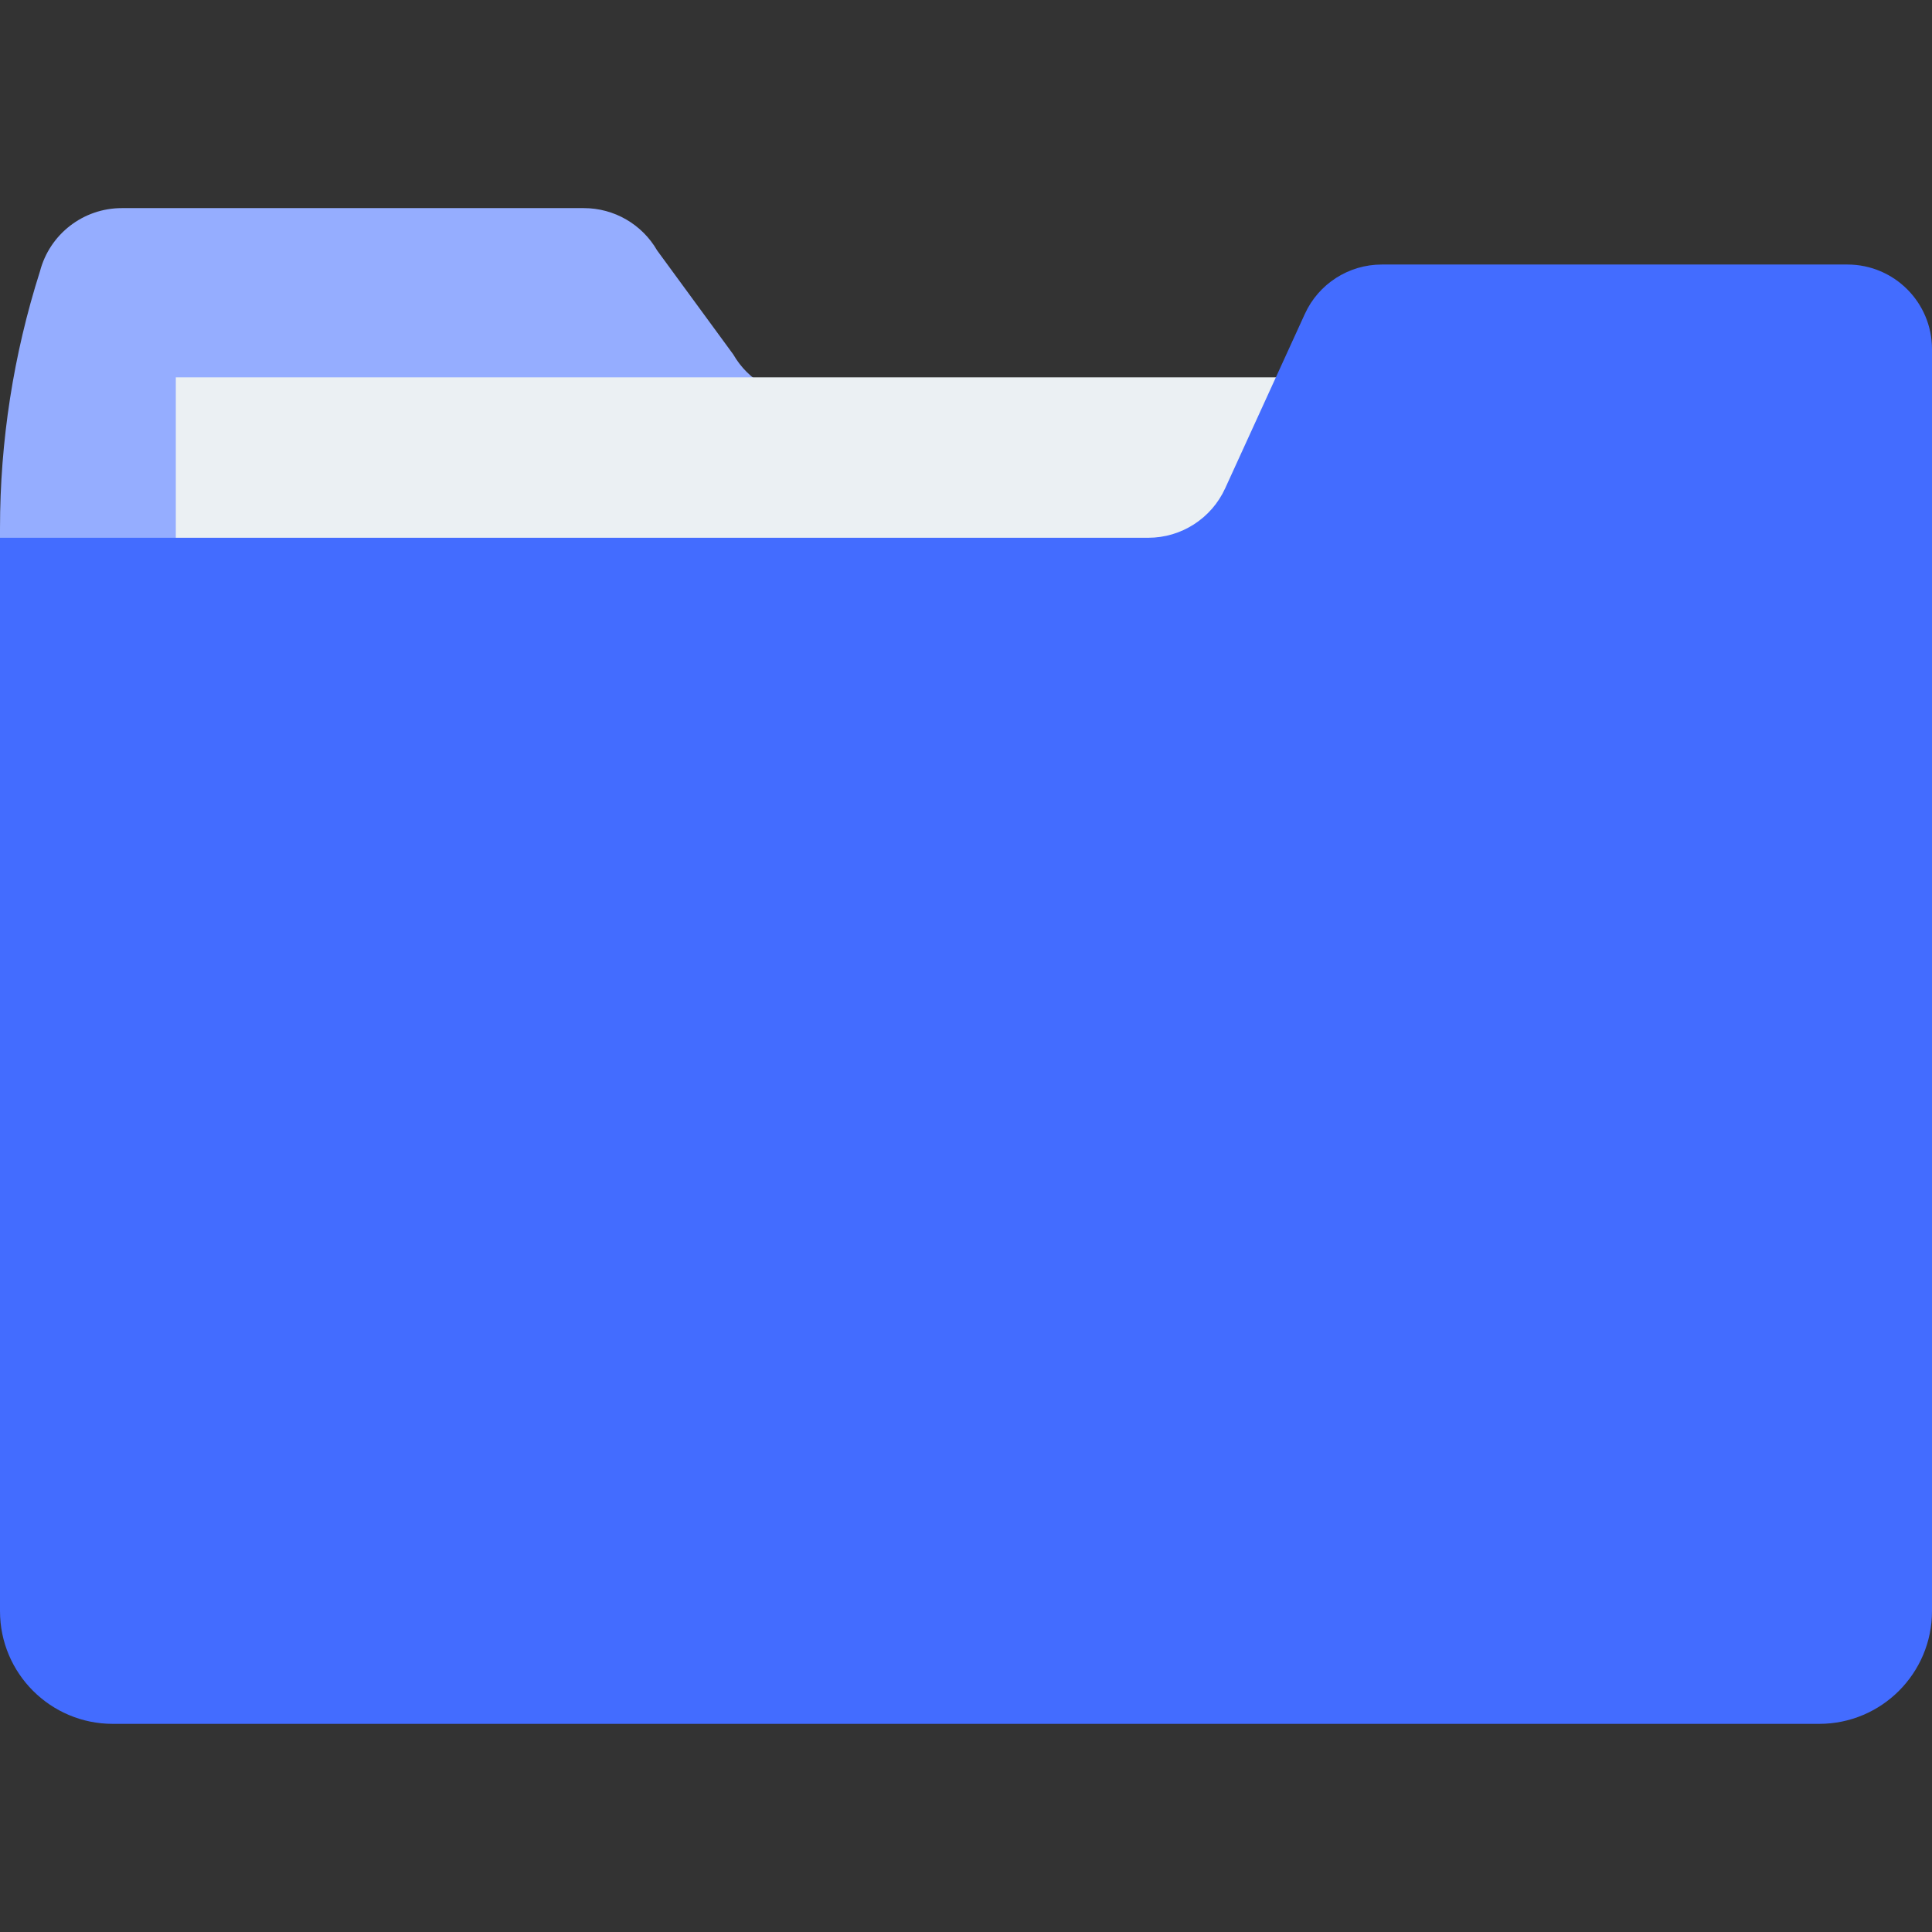 <svg width="120" height="120" viewBox="0 0 120 120" fill="none" xmlns="http://www.w3.org/2000/svg">
<rect x="0" y="0" width="120" height="120" fill="#333333" stroke="none"/>
<path d="M7.566 12.926H36.265C38.144 12.926 39.88 13.93 40.818 15.559L45.542 22.011C46.48 23.64 48.216 24.644 50.095 24.644H120V98.314C120 102.183 116.863 105.32 112.994 105.32H7.006C3.137 105.32 0 102.183 0 98.314V32.816C0 27.401 0.837 22.018 2.481 16.858C3.083 14.542 5.173 12.926 7.566 12.926Z" fill="#95ADFF"/>
<path d="M103.16 23.439H10.92V62.404H103.16V23.439Z" fill="#EBF0F3"/>
<path d="M114.746 16.43H85.825C83.768 16.43 81.9 17.63 81.046 19.5L76.097 30.331C75.242 32.202 73.375 33.402 71.318 33.402H0V100.067C0 103.936 3.137 107.072 7.006 107.072H112.994C116.863 107.072 120 103.936 120 100.067V21.684C120 18.782 117.647 16.43 114.746 16.43Z" fill="#436CFF"/>
</svg>
